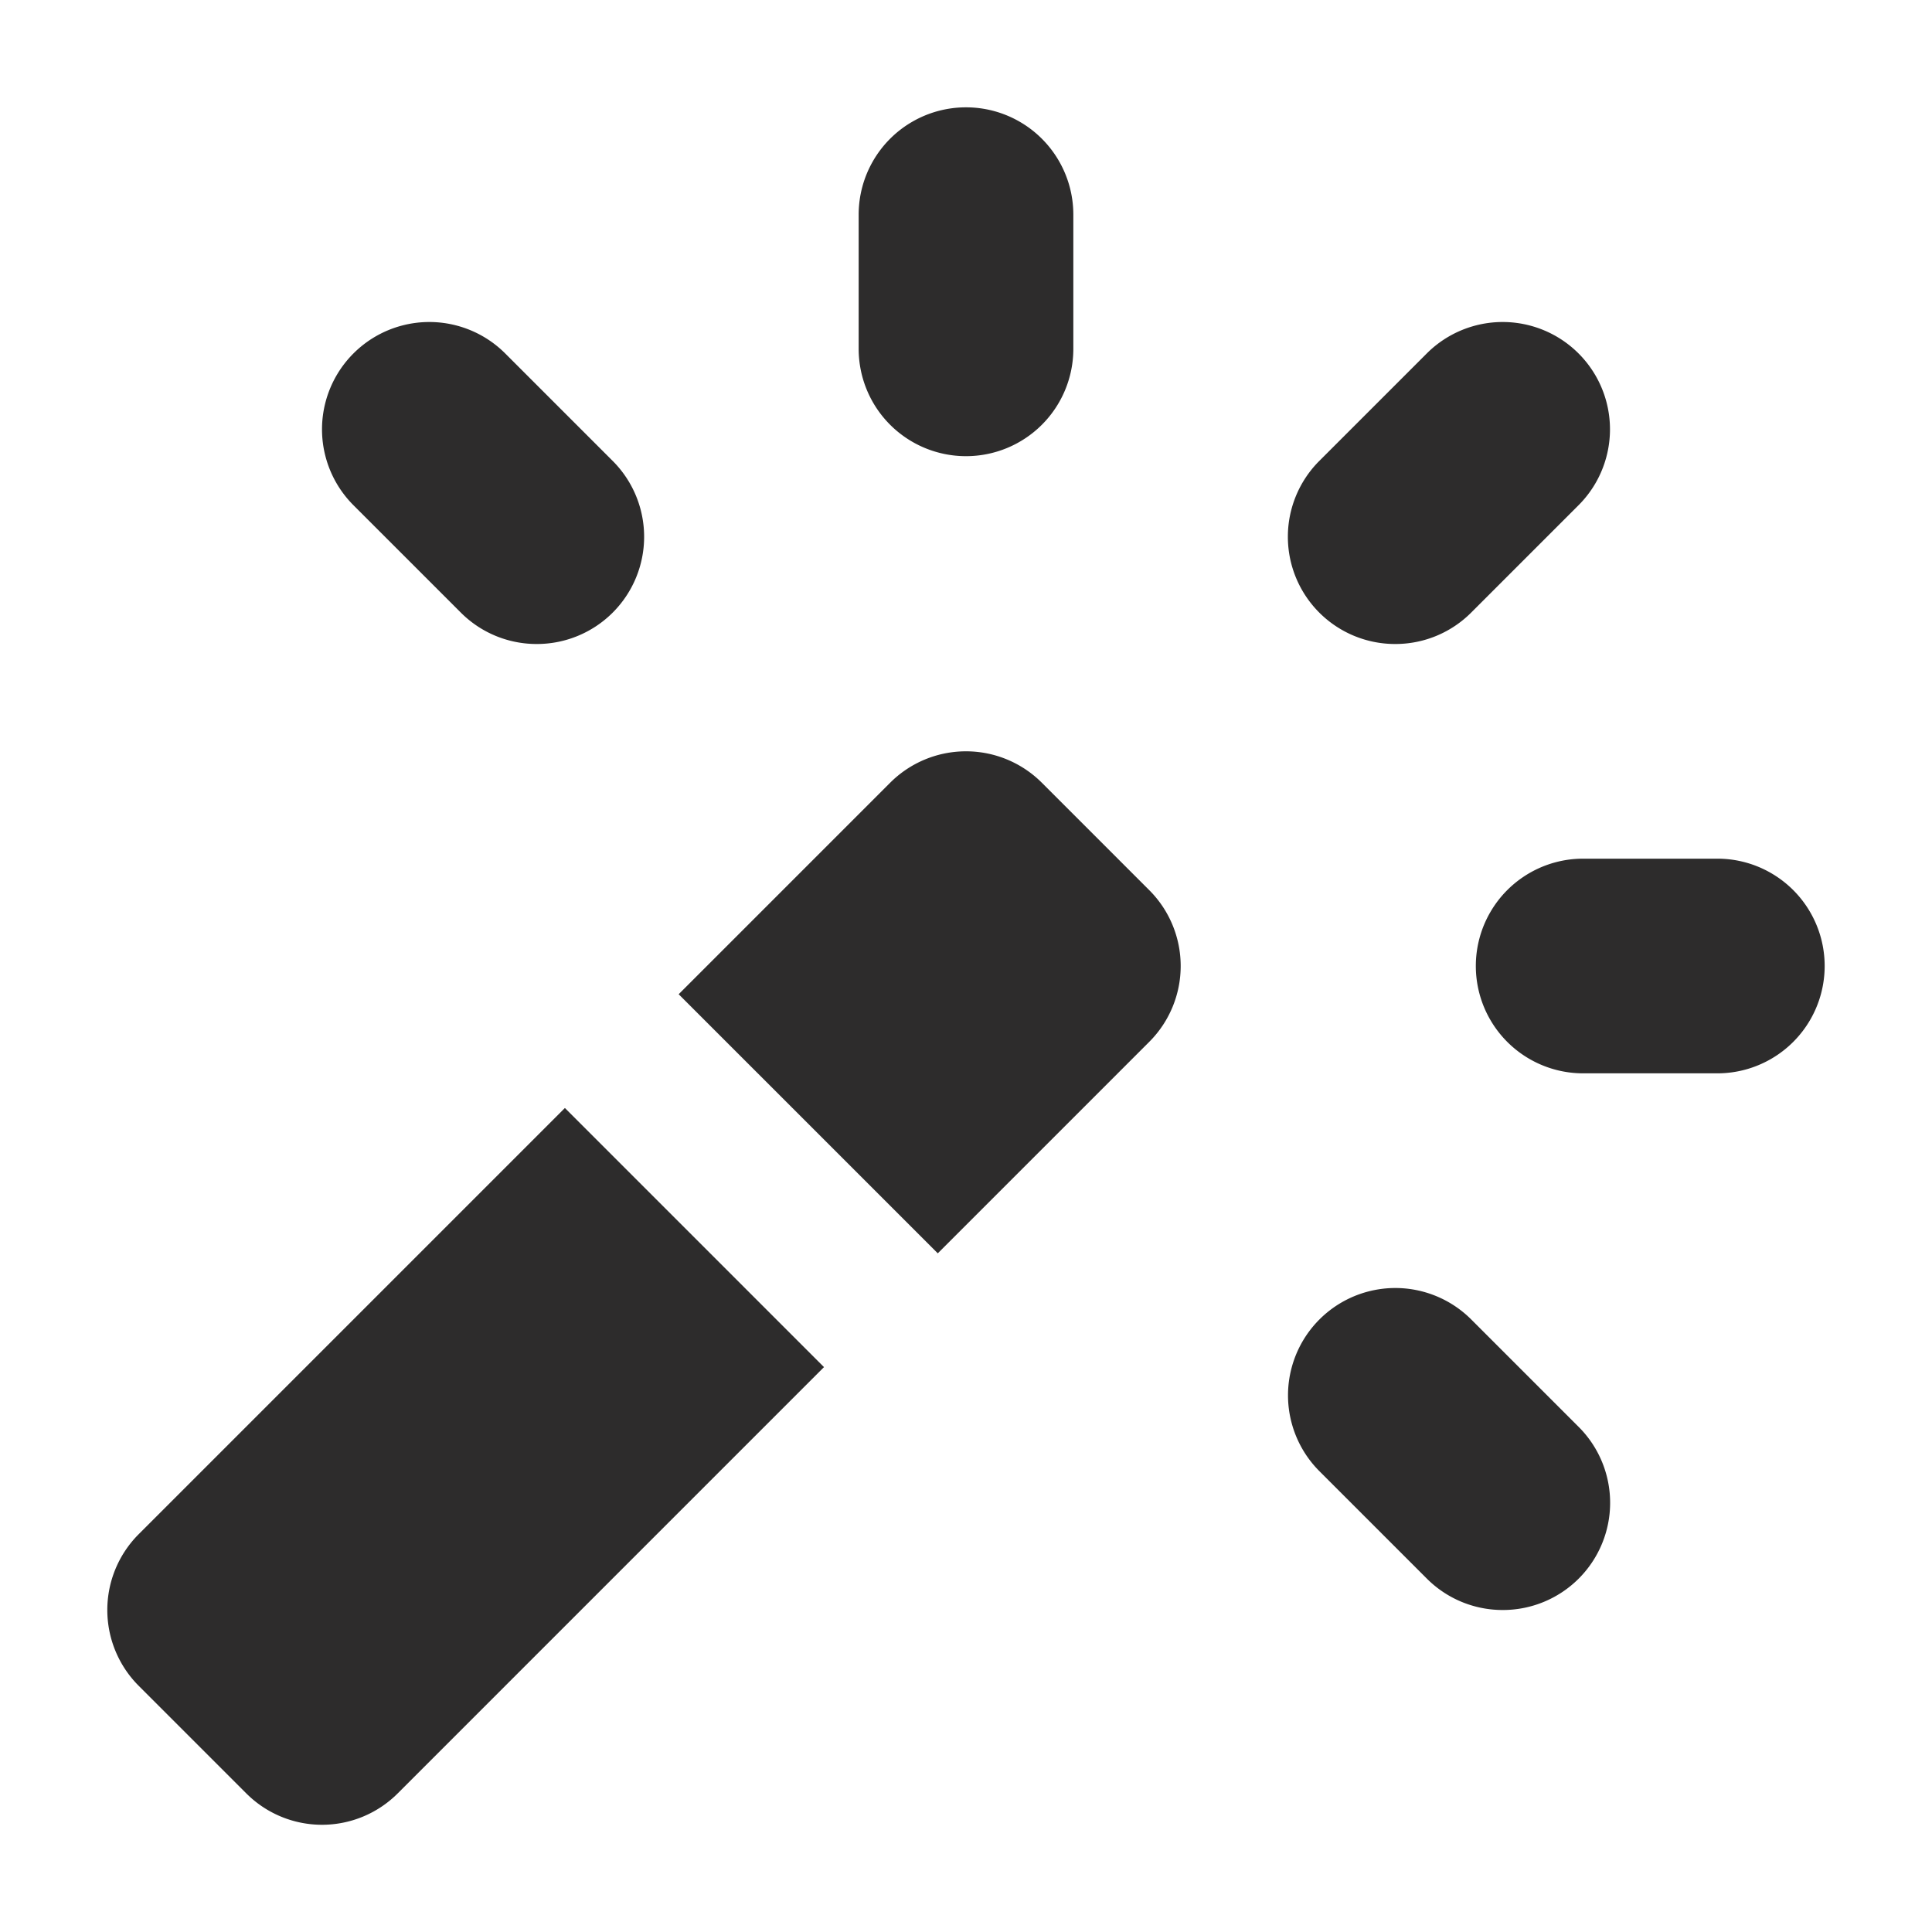 <svg xmlns="http://www.w3.org/2000/svg" width="18" height="18" fill="none"><path fill="#2D2C2C" d="m10.707 8.293-1-1a.999.999 0 0 0-1.414 0l-1.97 1.97 2.414 2.414 1.97-1.97a.999.999 0 0 0 0-1.414Zm-5.444 2.03-3.97 3.97a.999.999 0 0 0 0 1.414l1 1a.997.997 0 0 0 1.414 0l3.97-3.97-2.414-2.414ZM9 4.25a1 1 0 0 1-1-1V2a1 1 0 1 1 2 0v1.25a1 1 0 0 1-1 1ZM5 6a.997.997 0 0 1-.707-.293l-1-1a.999.999 0 1 1 1.414-1.414l1 1A.999.999 0 0 1 5 6Zm11 4h-1.25a1 1 0 1 1 0-2H16a1 1 0 1 1 0 2Zm-2 5a.997.997 0 0 1-.707-.293l-1-1a.999.999 0 1 1 1.414-1.414l1 1A.999.999 0 0 1 14 15Zm-1-9a.999.999 0 0 1-.707-1.707l1-1a.999.999 0 1 1 1.414 1.414l-1 1A.997.997 0 0 1 13 6Z"/></svg>